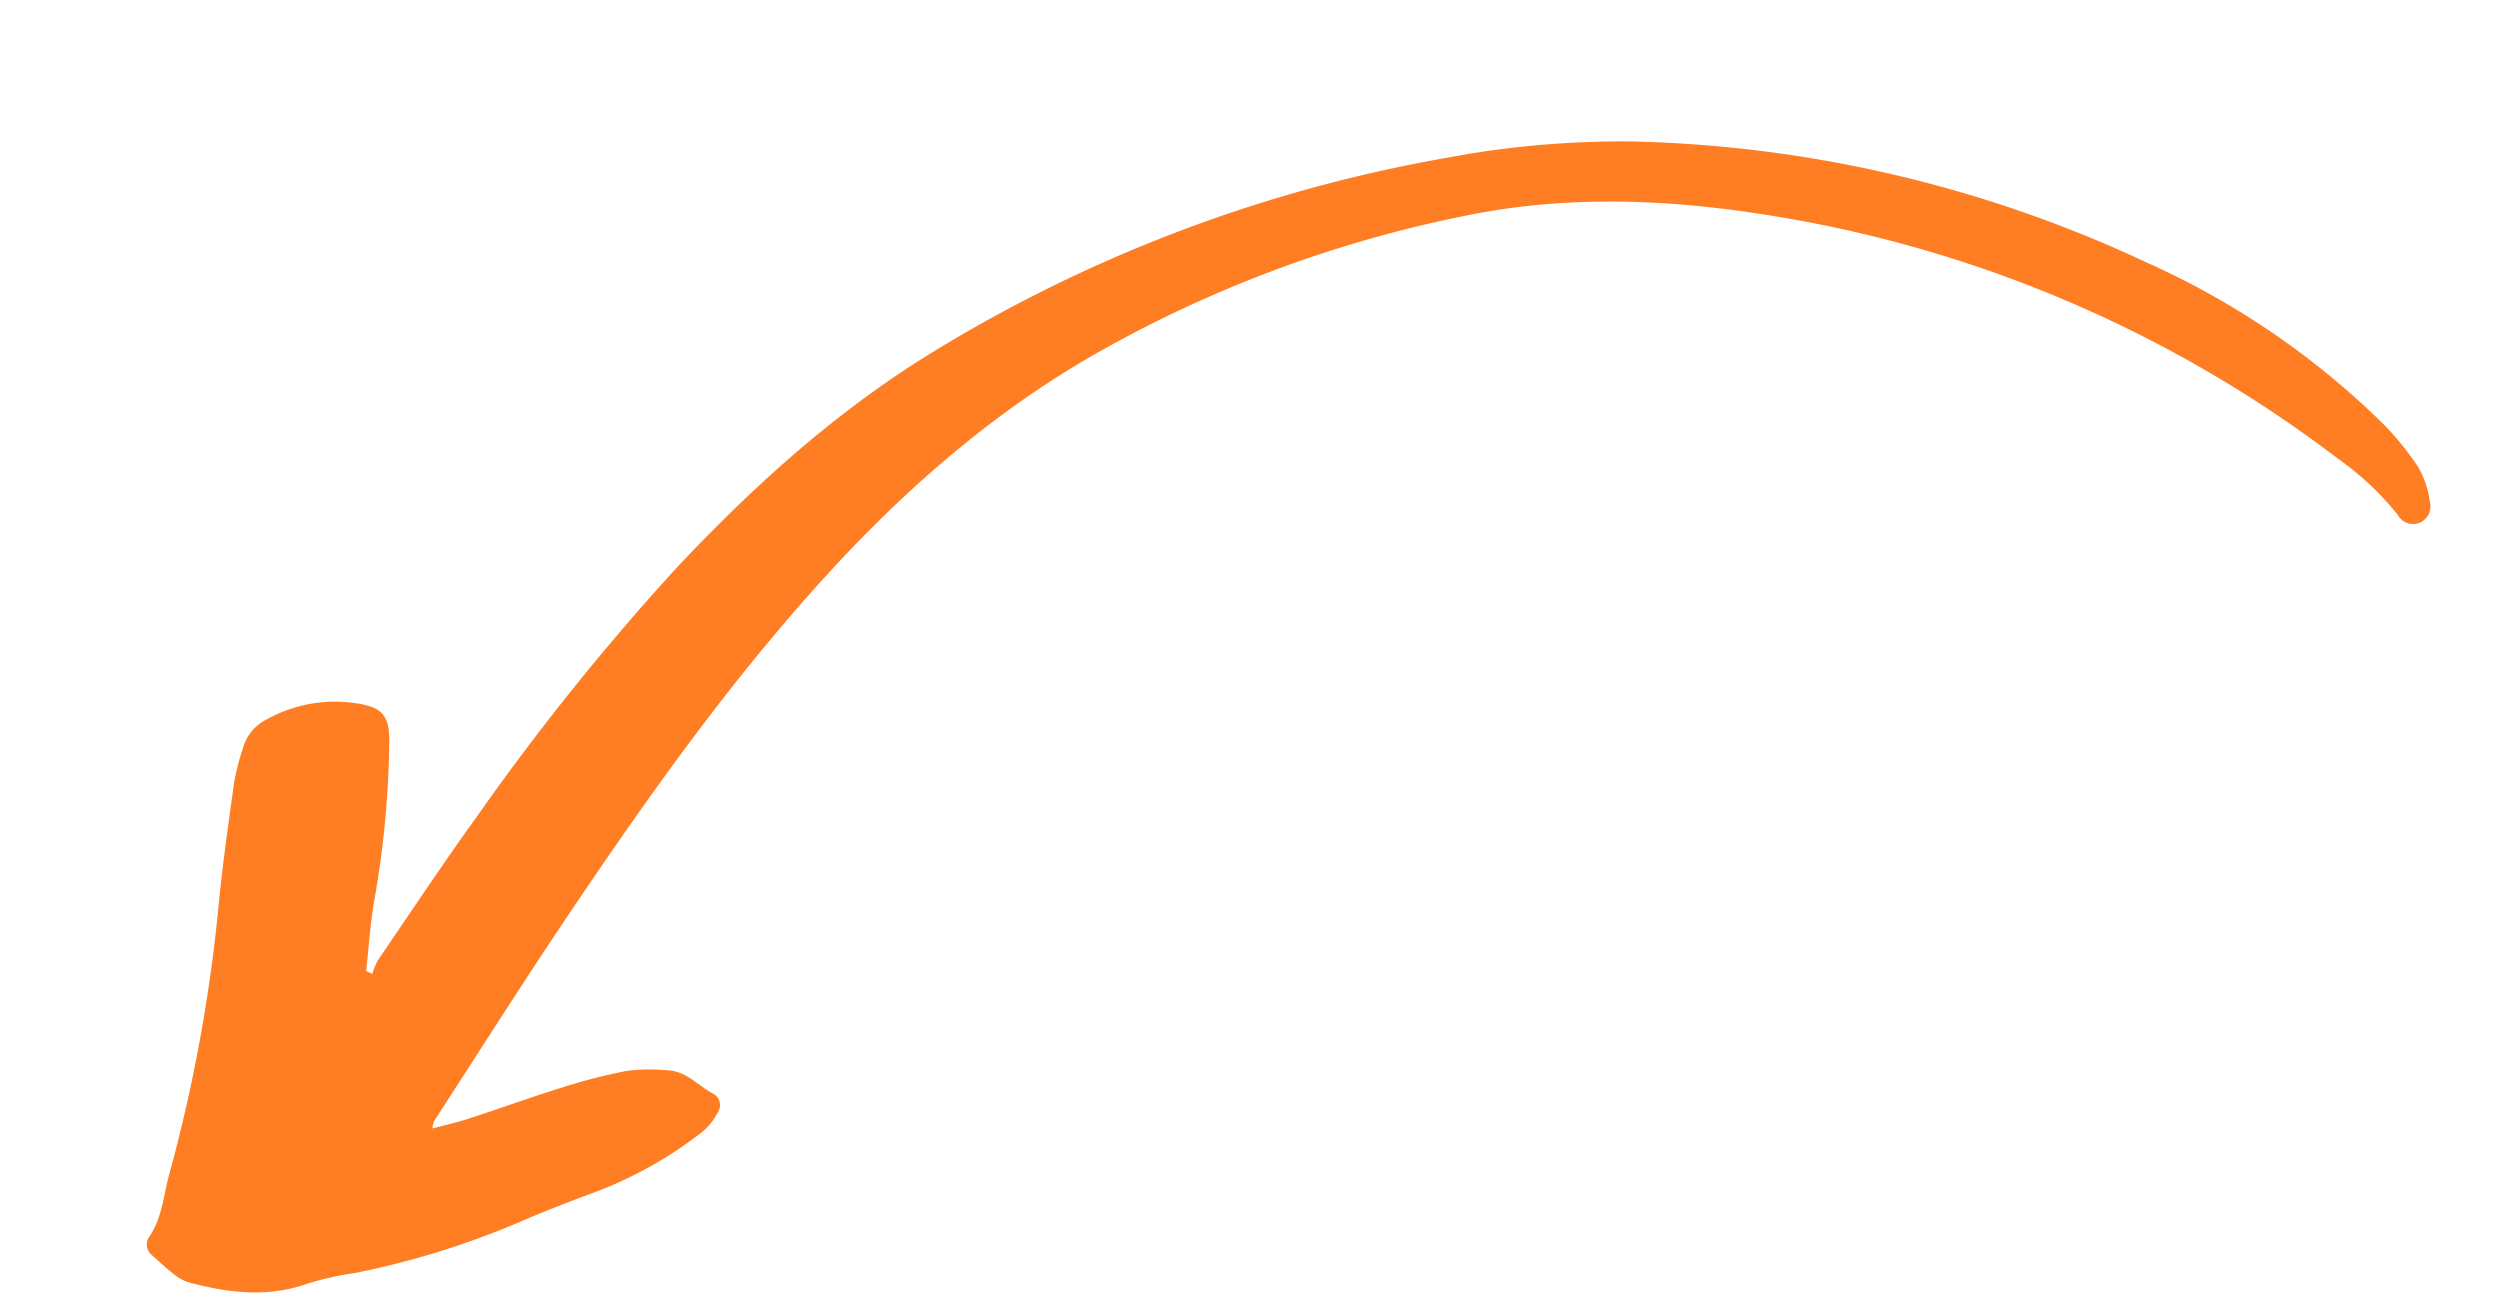 <svg xmlns="http://www.w3.org/2000/svg" xmlns:xlink="http://www.w3.org/1999/xlink" width="236.498" height="124.116" viewBox="0 0 236.498 124.116">
  <defs>
    <clipPath id="clip-path">
      <rect id="Rechteck_2001" data-name="Rechteck 2001" width="224.917" height="86.372" fill="#ff7d23"/>
    </clipPath>
  </defs>
  <g id="Gruppe_3350" data-name="Gruppe 3350" transform="translate(236.498 85.06) rotate(170)">
    <g id="Gruppe_3349" data-name="Gruppe 3349" clip-path="url(#clip-path)">
      <path id="Pfad_58476" data-name="Pfad 58476" d="M199.974,28.36c-.619,2.111-1.143,4.256-1.874,6.327a90.386,90.386,0,0,0-4.084,14.869c-.377,2.21.17,3.1,2.316,3.851a13.271,13.271,0,0,0,8.787.02,4.317,4.317,0,0,0,2.627-2.191,23.613,23.613,0,0,0,1.446-3.188c1.256-3.9,2.534-7.788,3.611-11.734a151.044,151.044,0,0,1,8.92-23.8c.852-1.837,1.342-3.874,2.861-5.384a1.306,1.306,0,0,0-.039-1.782c-.6-.78-1.195-1.563-1.861-2.28a4.118,4.118,0,0,0-1.278-.9C217.958.582,214.425-.457,210.543.2a27.441,27.441,0,0,1-4.552.207A79.5,79.5,0,0,0,188.8,2.693q-2.993.662-6.011,1.212a38.517,38.517,0,0,0-11.555,3.984,5.9,5.9,0,0,0-1.672,1.492,1.241,1.241,0,0,0,0,1.77c1.331,1,2.2,2.634,3.977,3.01a17.99,17.99,0,0,0,3.789.612,53.155,53.155,0,0,0,6.288-.484c3.074-.392,6.129-.93,9.2-1.365,1.136-.161,2.289-.209,3.576-.321a2.711,2.711,0,0,1-.266.638c-5.225,5.609-10.386,11.279-15.7,16.8-9.175,9.535-18.578,18.839-29.035,27-9.377,7.315-19.435,13.414-30.768,17.277A117.455,117.455,0,0,1,84.3,80.681c-9.785.148-19.14-2.019-28.313-5.269A119.613,119.613,0,0,1,7.931,43.773a27.861,27.861,0,0,1-4.724-6.3,1.643,1.643,0,0,0-1.79-1.106A1.677,1.677,0,0,0,0,38.132a9.04,9.04,0,0,0,.5,3.417,26.968,26.968,0,0,0,2.736,4.876A76.291,76.291,0,0,0,22.391,65.068,120.971,120.971,0,0,0,68.5,84.863,90.261,90.261,0,0,0,86.31,86.37a139.006,139.006,0,0,0,50.9-9.73c9.925-3.936,18.87-9.559,27.375-15.936a236.2,236.2,0,0,0,22.675-19.914c3.9-3.792,7.652-7.739,11.452-11.634a6.425,6.425,0,0,0,.735-1.174l.529.379" transform="translate(0 0)" fill="#ff7d23"/>
    </g>
  </g>
</svg>
